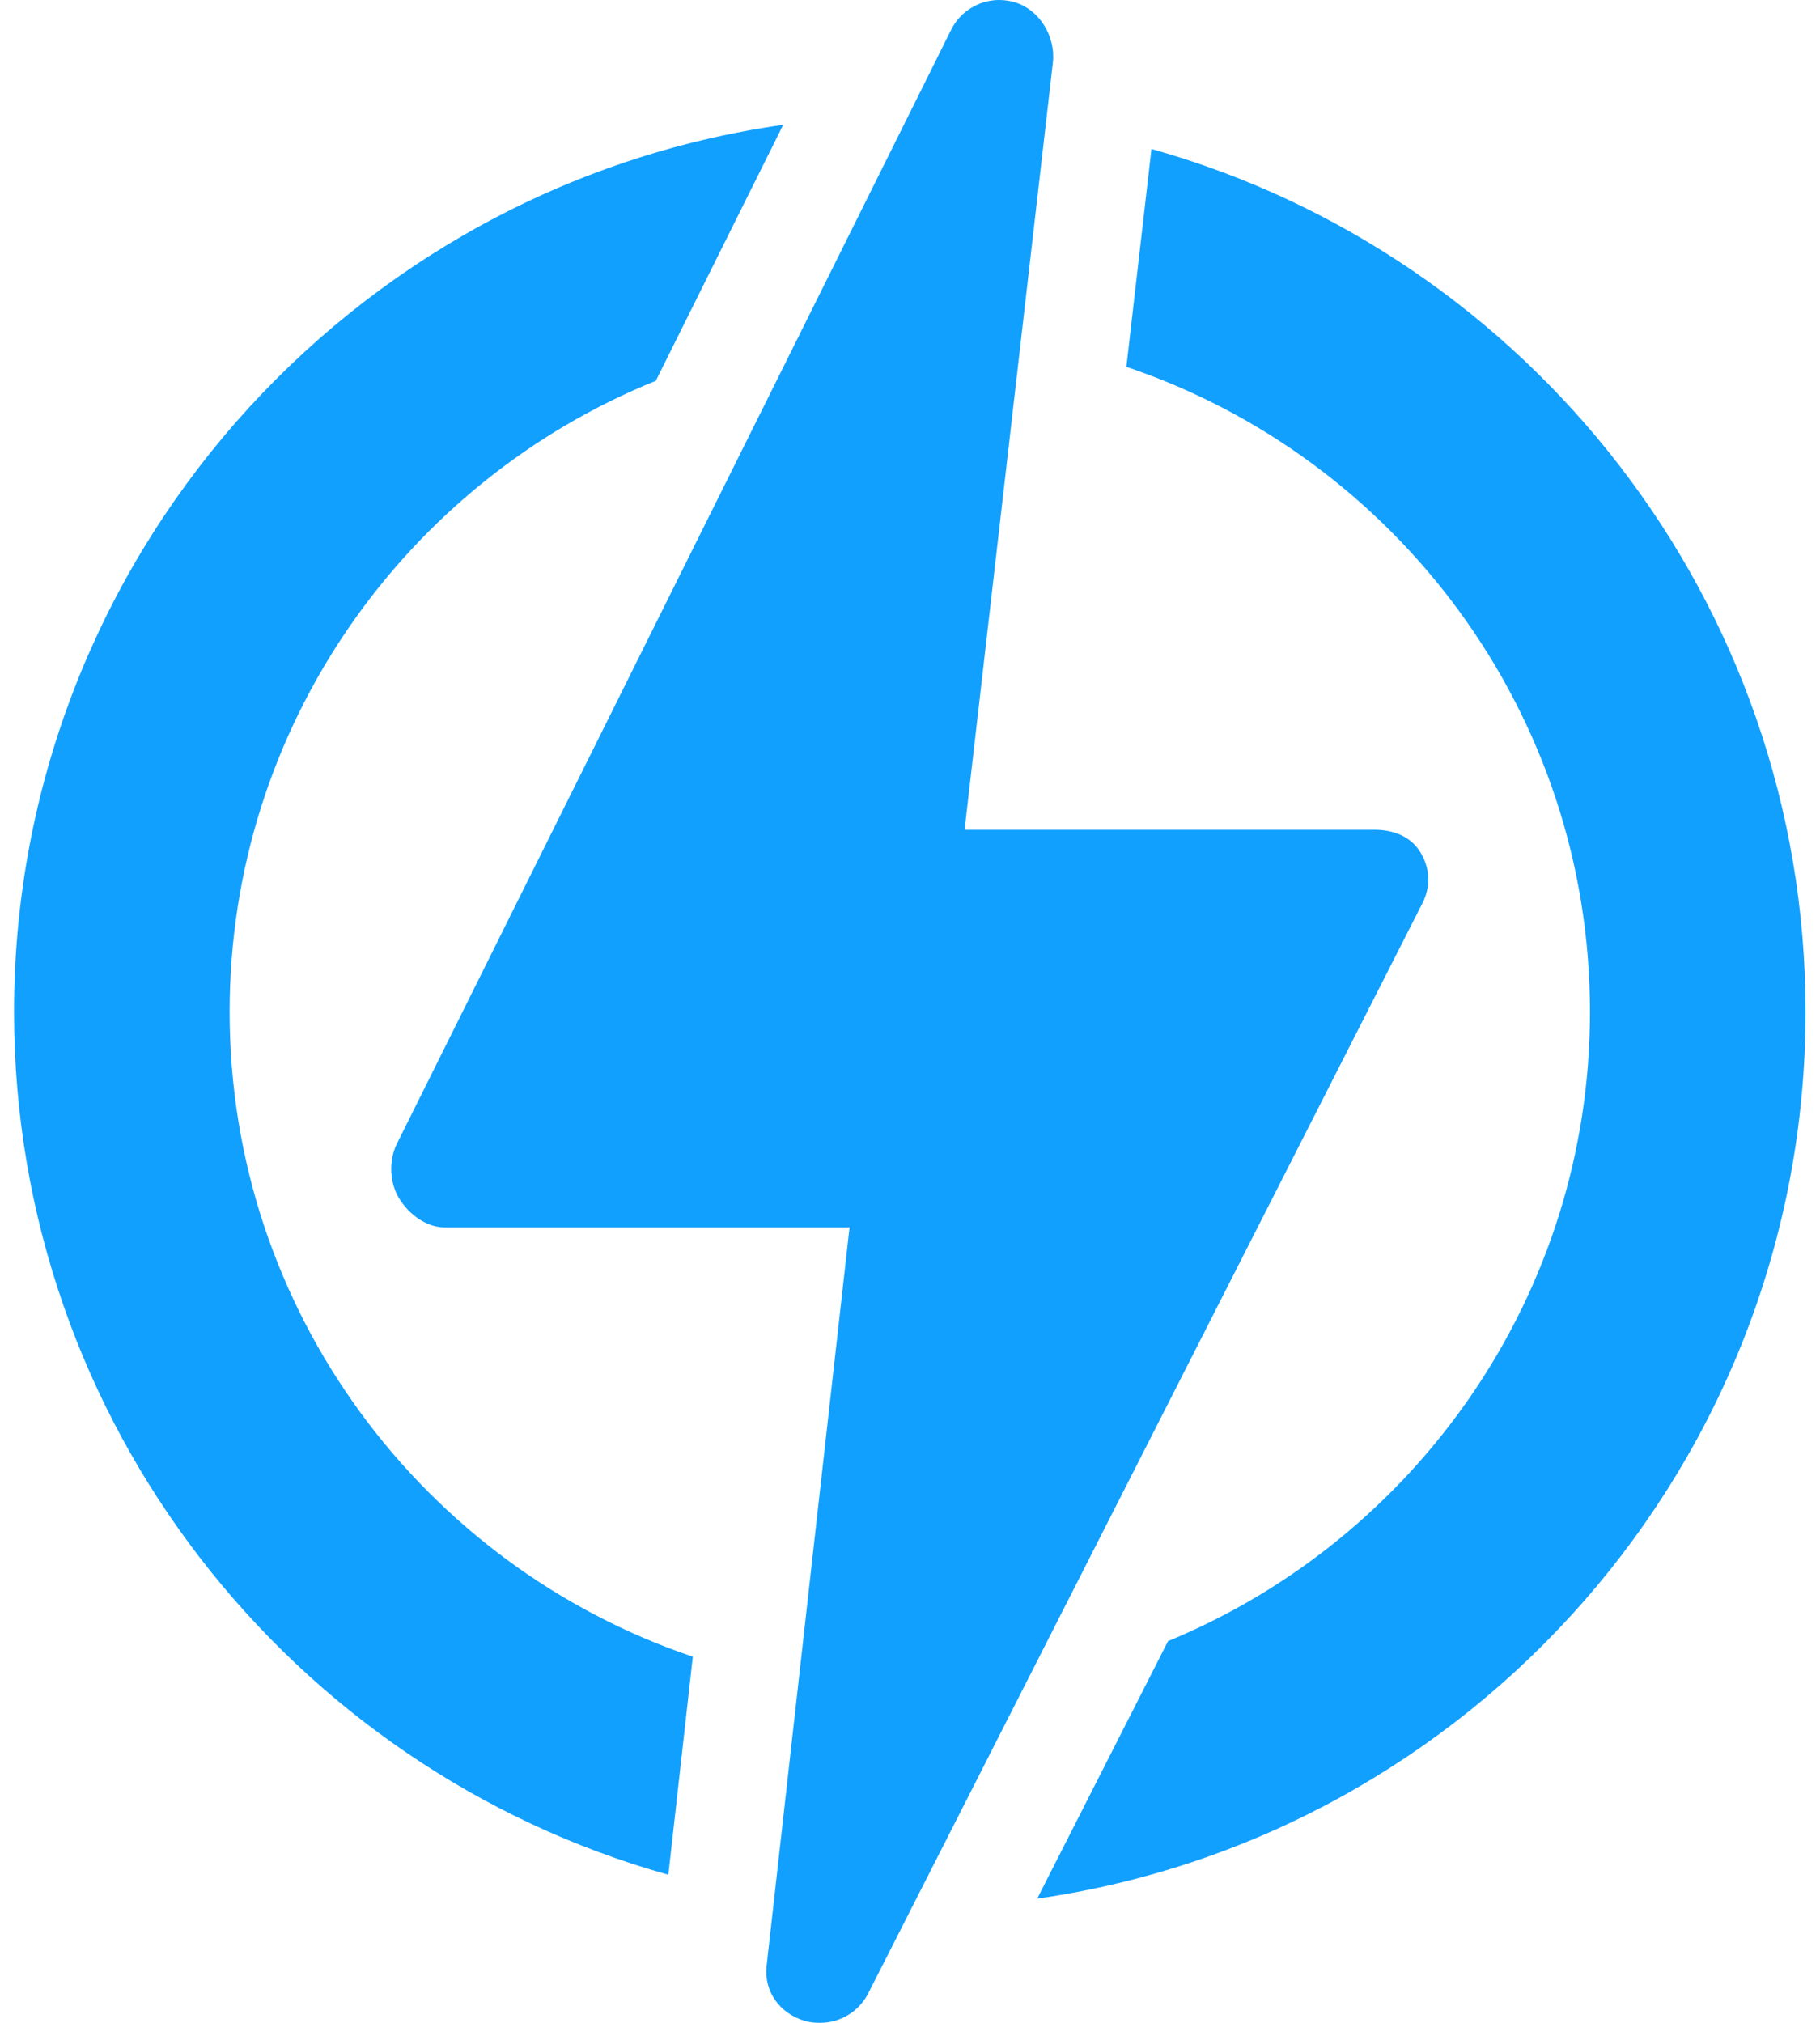 <svg width="18" height="20" viewBox="0 0 18 20" fill="none" xmlns="http://www.w3.org/2000/svg">
<path d="M2.271 10.004C2.271 7.183 4.018 4.762 6.486 3.765L7.746 1.234C3.452 1.844 0.139 5.544 0.139 10.004C0.139 14.062 2.881 17.491 6.61 18.536L6.852 16.38C4.192 15.482 2.271 12.964 2.271 10.004Z" fill="#12A0FF"/>
<path d="M17.857 10.004C17.857 5.947 15.116 2.518 11.388 1.473L11.14 3.627C13.802 4.524 15.725 7.043 15.725 10.004C15.725 12.809 13.998 15.218 11.552 16.226L10.258 18.772C14.548 18.159 17.857 14.461 17.857 10.004Z" fill="#12A0FF"/>
<path d="M14.068 8.93C14.152 8.765 14.144 8.583 14.047 8.425C13.95 8.267 13.778 8.204 13.593 8.204H9.54L10.413 0.62C10.442 0.363 10.283 0.096 10.035 0.022C9.984 0.007 9.932 0 9.88 0C9.684 0 9.497 0.112 9.406 0.296L3.925 11.309C3.843 11.474 3.852 11.694 3.949 11.851C4.046 12.008 4.218 12.136 4.402 12.136H8.402L7.582 19.435C7.553 19.691 7.712 19.907 7.959 19.981C8.009 19.996 8.061 20 8.111 20C8.308 20 8.494 19.891 8.587 19.708L14.068 8.93Z" fill="#12A0FF"/>
</svg>
